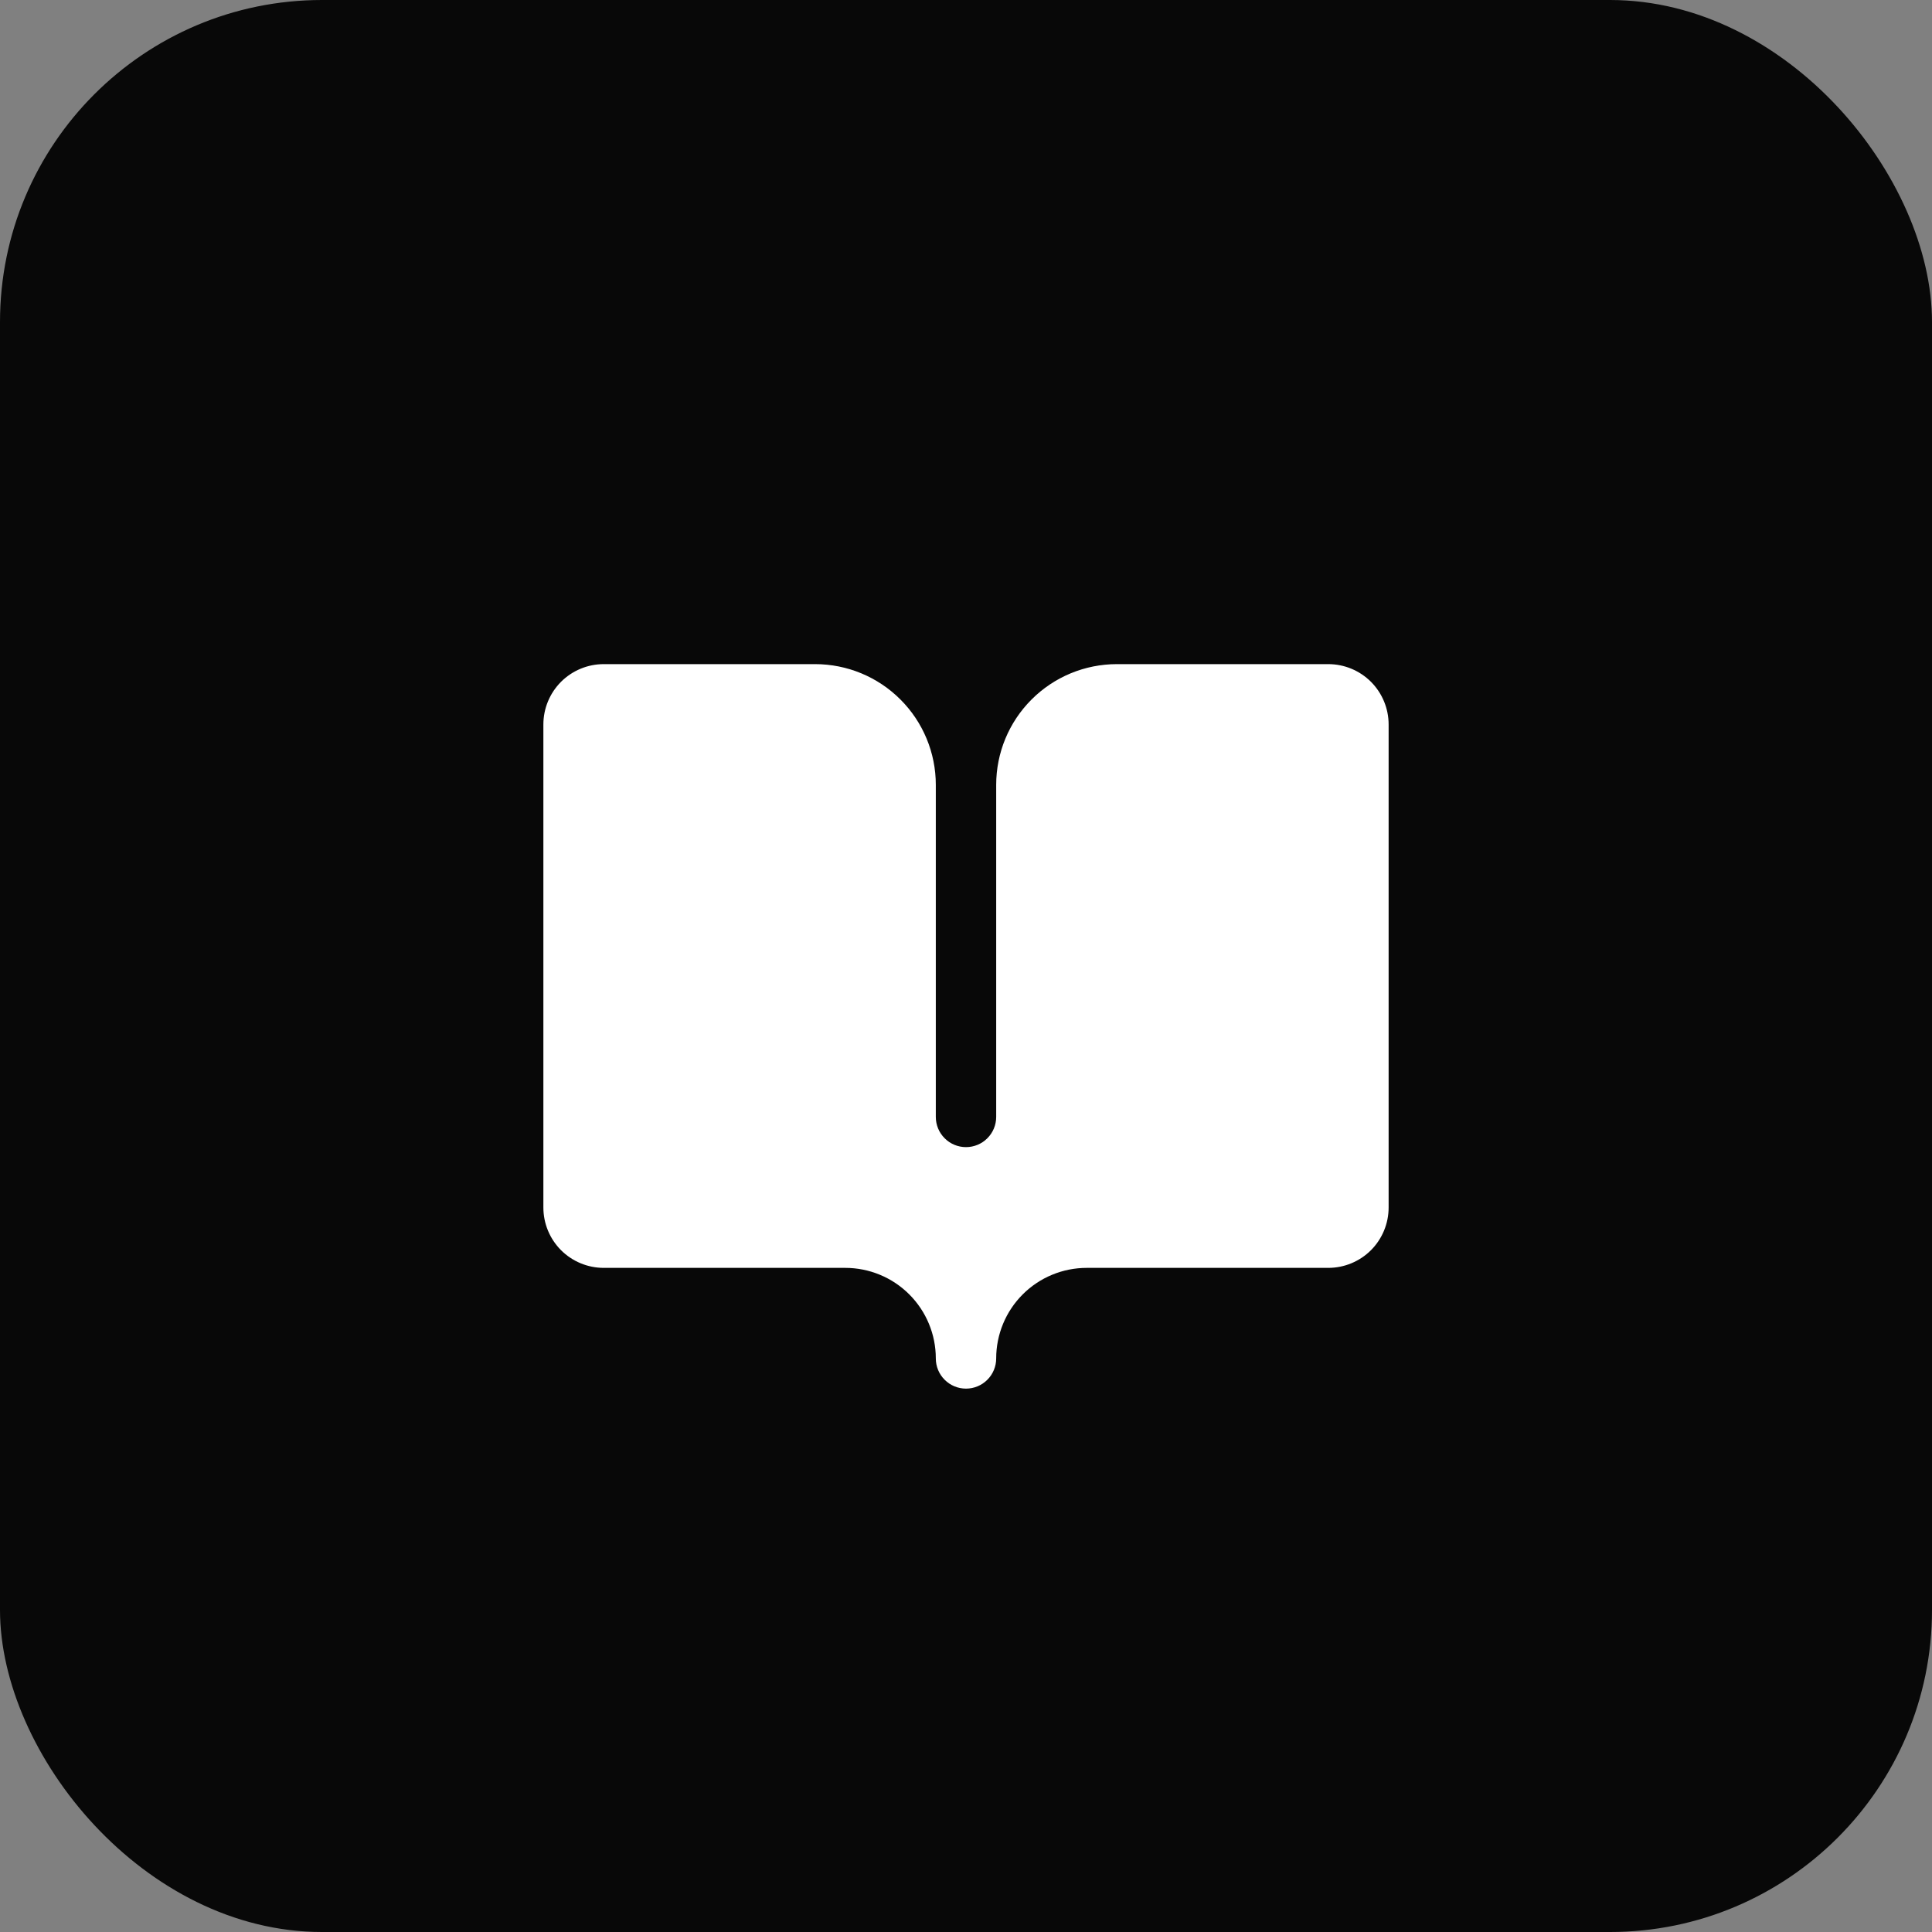 <svg width="48" height="48" viewBox="0 0 48 48" fill="none" xmlns="http://www.w3.org/2000/svg">
<rect x="0" y="0" width="48" height="48" fill="#808080" stroke="none"/>
<rect width="48" height="48" rx="8" fill="#080808"/>
<path d="M34.5 18V30C34.5 30.398 34.342 30.779 34.061 31.061C33.779 31.342 33.398 31.5 33 31.5H27C26.403 31.5 25.831 31.737 25.409 32.159C24.987 32.581 24.75 33.153 24.75 33.75C24.75 33.949 24.671 34.14 24.53 34.28C24.39 34.421 24.199 34.5 24 34.5C23.801 34.5 23.61 34.421 23.47 34.28C23.329 34.14 23.25 33.949 23.25 33.75C23.25 33.153 23.013 32.581 22.591 32.159C22.169 31.737 21.597 31.5 21 31.5H15C14.602 31.5 14.221 31.342 13.939 31.061C13.658 30.779 13.5 30.398 13.5 30V18C13.5 17.602 13.658 17.221 13.939 16.939C14.221 16.658 14.602 16.5 15 16.5H20.25C21.046 16.5 21.809 16.816 22.371 17.379C22.934 17.941 23.25 18.704 23.25 19.5V27.75C23.25 27.949 23.329 28.14 23.47 28.28C23.61 28.421 23.801 28.5 24 28.5C24.199 28.5 24.39 28.421 24.53 28.28C24.671 28.14 24.75 27.949 24.75 27.75V19.5C24.75 18.704 25.066 17.941 25.629 17.379C26.191 16.816 26.954 16.5 27.75 16.5H33C33.398 16.5 33.779 16.658 34.061 16.939C34.342 17.221 34.5 17.602 34.5 18Z" fill="white"/>
</svg>
